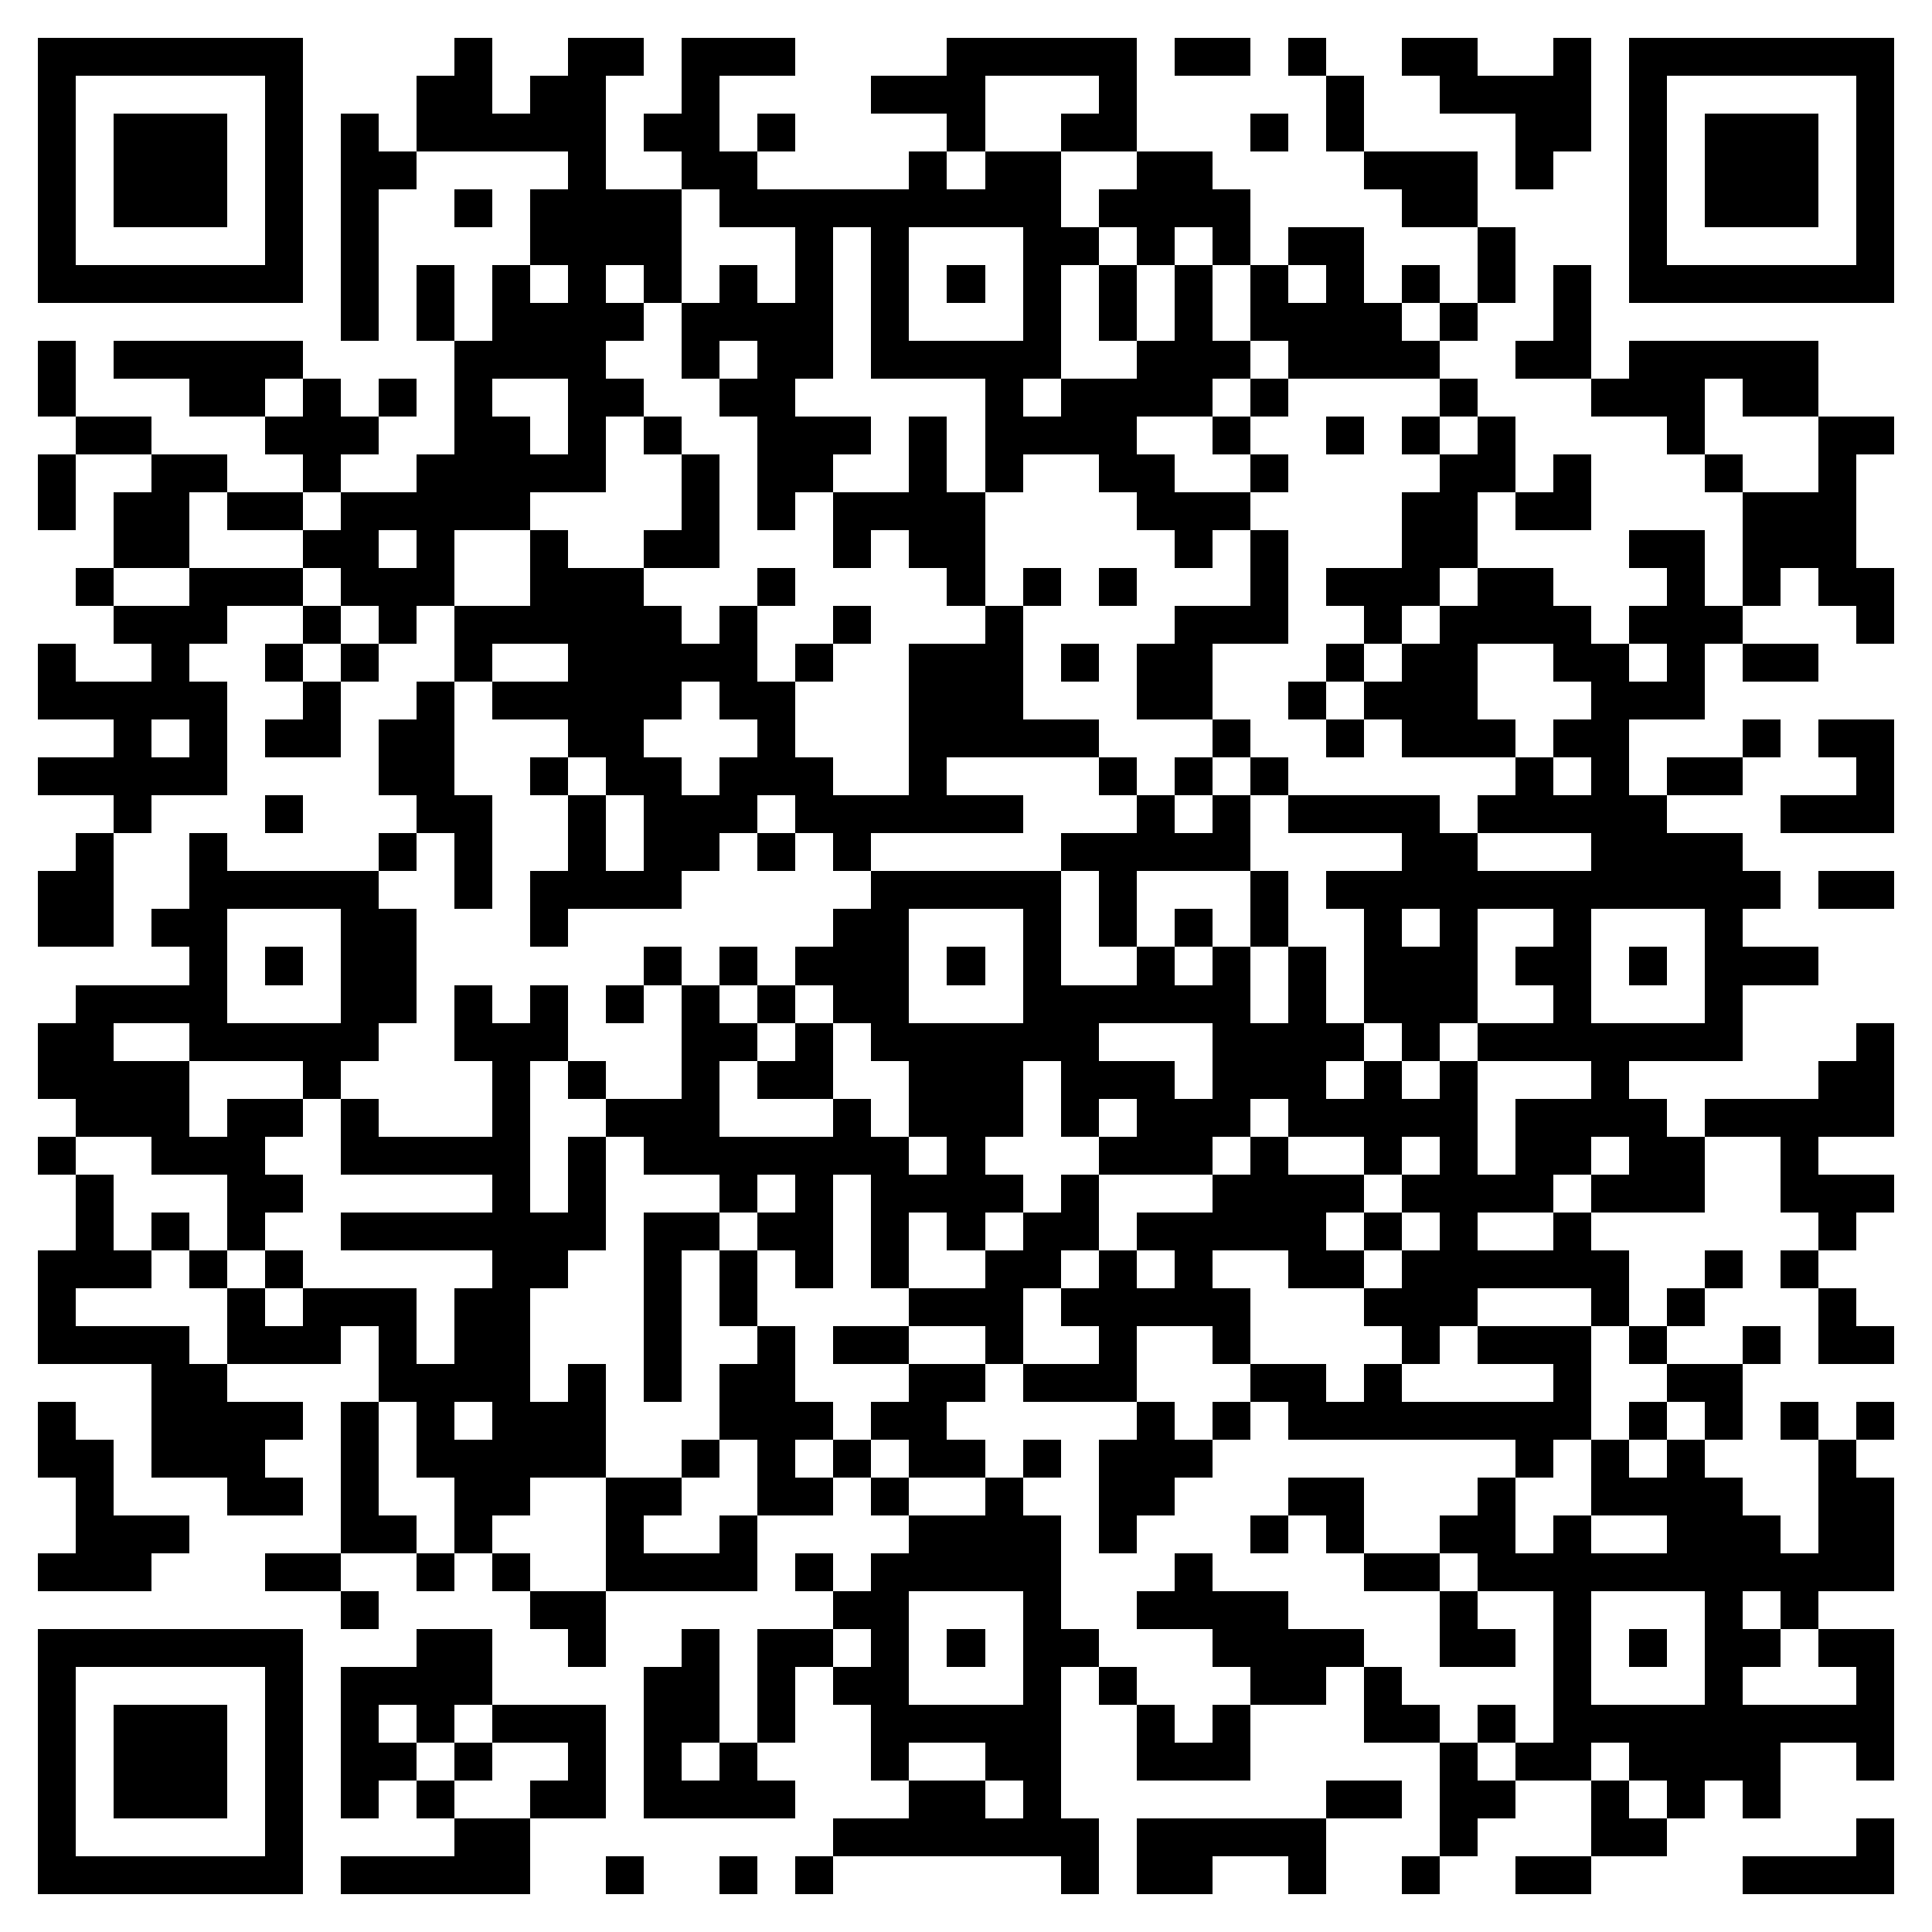 <svg xmlns="http://www.w3.org/2000/svg" viewBox="0 0 51 51" shape-rendering="crispEdges"><path fill="#ffffff" d="M0 0h51v51H0z"/><path stroke="#000000" d="M1 1.5h7m4 0h1m2 0h2m1 0h3m4 0h5m1 0h2m1 0h1m2 0h2m2 0h1m1 0h7M1 2.5h1m5 0h1m3 0h2m1 0h2m2 0h1m4 0h3m3 0h1m5 0h1m2 0h4m1 0h1m5 0h1M1 3.5h1m1 0h3m1 0h1m1 0h1m1 0h5m1 0h2m1 0h1m4 0h1m2 0h2m3 0h1m1 0h1m4 0h2m1 0h1m1 0h3m1 0h1M1 4.5h1m1 0h3m1 0h1m1 0h2m4 0h1m2 0h2m4 0h1m1 0h2m2 0h2m4 0h3m1 0h1m2 0h1m1 0h3m1 0h1M1 5.5h1m1 0h3m1 0h1m1 0h1m2 0h1m1 0h4m1 0h9m1 0h4m4 0h2m4 0h1m1 0h3m1 0h1M1 6.5h1m5 0h1m1 0h1m4 0h4m3 0h1m1 0h1m3 0h2m1 0h1m1 0h1m1 0h2m3 0h1m3 0h1m5 0h1M1 7.5h7m1 0h1m1 0h1m1 0h1m1 0h1m1 0h1m1 0h1m1 0h1m1 0h1m1 0h1m1 0h1m1 0h1m1 0h1m1 0h1m1 0h1m1 0h1m1 0h1m1 0h1m1 0h7M9 8.5h1m1 0h1m1 0h4m1 0h4m1 0h1m3 0h1m1 0h1m1 0h1m1 0h4m1 0h1m2 0h1M1 9.5h1m1 0h5m4 0h4m2 0h1m1 0h2m1 0h5m2 0h3m1 0h4m2 0h2m1 0h5M1 10.5h1m3 0h2m1 0h1m1 0h1m1 0h1m2 0h2m2 0h2m5 0h1m1 0h4m1 0h1m4 0h1m3 0h3m1 0h2M2 11.5h2m3 0h3m2 0h2m1 0h1m1 0h1m2 0h3m1 0h1m1 0h4m2 0h1m2 0h1m1 0h1m1 0h1m4 0h1m3 0h2M1 12.5h1m2 0h2m2 0h1m2 0h5m2 0h1m1 0h2m2 0h1m1 0h1m2 0h2m2 0h1m4 0h2m1 0h1m3 0h1m2 0h1M1 13.5h1m1 0h2m1 0h2m1 0h5m4 0h1m1 0h1m1 0h4m4 0h3m4 0h2m1 0h2m4 0h3M3 14.5h2m3 0h2m1 0h1m2 0h1m2 0h2m3 0h1m1 0h2m5 0h1m1 0h1m3 0h2m4 0h2m1 0h3M2 15.5h1m2 0h3m1 0h3m2 0h3m3 0h1m4 0h1m1 0h1m1 0h1m3 0h1m1 0h3m1 0h2m3 0h1m1 0h1m1 0h2M3 16.5h3m2 0h1m1 0h1m1 0h6m1 0h1m2 0h1m3 0h1m4 0h3m2 0h1m1 0h4m1 0h3m3 0h1M1 17.5h1m2 0h1m2 0h1m1 0h1m2 0h1m2 0h5m1 0h1m2 0h3m1 0h1m1 0h2m3 0h1m1 0h2m2 0h2m1 0h1m1 0h2M1 18.5h5m2 0h1m2 0h1m1 0h5m1 0h2m3 0h3m3 0h2m2 0h1m1 0h3m3 0h3M3 19.5h1m1 0h1m1 0h2m1 0h2m3 0h2m3 0h1m3 0h5m3 0h1m2 0h1m1 0h3m1 0h2m3 0h1m1 0h2M1 20.5h5m4 0h2m2 0h1m1 0h2m1 0h3m2 0h1m4 0h1m1 0h1m1 0h1m6 0h1m1 0h1m1 0h2m3 0h1M3 21.5h1m3 0h1m3 0h2m2 0h1m1 0h3m1 0h6m3 0h1m1 0h1m1 0h4m1 0h5m3 0h3M2 22.5h1m2 0h1m4 0h1m1 0h1m2 0h1m1 0h2m1 0h1m1 0h1m5 0h5m4 0h2m3 0h4M1 23.5h2m2 0h5m2 0h1m1 0h4m5 0h5m1 0h1m3 0h1m1 0h12m1 0h2M1 24.5h2m1 0h2m3 0h2m3 0h1m7 0h2m3 0h1m1 0h1m1 0h1m1 0h1m2 0h1m1 0h1m2 0h1m3 0h1M5 25.5h1m1 0h1m1 0h2m6 0h1m1 0h1m1 0h3m1 0h1m1 0h1m2 0h1m1 0h1m1 0h1m1 0h3m1 0h2m1 0h1m1 0h3M2 26.5h4m3 0h2m1 0h1m1 0h1m1 0h1m1 0h1m1 0h1m1 0h2m3 0h6m1 0h1m1 0h3m2 0h1m3 0h1M1 27.5h2m2 0h5m2 0h3m3 0h2m1 0h1m1 0h6m3 0h4m1 0h1m1 0h7m3 0h1M1 28.5h4m3 0h1m4 0h1m1 0h1m2 0h1m1 0h2m2 0h3m1 0h3m1 0h3m1 0h1m1 0h1m3 0h1m5 0h2M2 29.5h3m1 0h2m1 0h1m3 0h1m2 0h3m3 0h1m1 0h3m1 0h1m1 0h3m1 0h5m1 0h4m1 0h5M1 30.5h1m2 0h3m2 0h5m1 0h1m1 0h7m1 0h1m3 0h3m1 0h1m2 0h1m1 0h1m1 0h2m1 0h2m2 0h1M2 31.5h1m3 0h2m5 0h1m1 0h1m3 0h1m1 0h1m1 0h4m1 0h1m3 0h4m1 0h4m1 0h3m2 0h3M2 32.5h1m1 0h1m1 0h1m2 0h7m1 0h2m1 0h2m1 0h1m1 0h1m1 0h2m1 0h5m1 0h1m1 0h1m2 0h1m6 0h1M1 33.5h3m1 0h1m1 0h1m5 0h2m2 0h1m1 0h1m1 0h1m1 0h1m2 0h2m1 0h1m1 0h1m2 0h2m1 0h6m2 0h1m1 0h1M1 34.5h1m4 0h1m1 0h3m1 0h2m3 0h1m1 0h1m4 0h3m1 0h5m3 0h3m3 0h1m1 0h1m3 0h1M1 35.5h4m1 0h3m1 0h1m1 0h2m3 0h1m2 0h1m1 0h2m2 0h1m2 0h1m2 0h1m4 0h1m1 0h3m1 0h1m2 0h1m1 0h2M4 36.5h2m4 0h4m1 0h1m1 0h1m1 0h2m3 0h2m1 0h3m3 0h2m1 0h1m4 0h1m2 0h2M1 37.5h1m2 0h4m1 0h1m1 0h1m1 0h3m3 0h3m1 0h2m5 0h1m1 0h1m1 0h8m1 0h1m1 0h1m1 0h1m1 0h1M1 38.5h2m1 0h3m2 0h1m1 0h5m2 0h1m1 0h1m1 0h1m1 0h2m1 0h1m1 0h3m8 0h1m1 0h1m1 0h1m3 0h1M2 39.5h1m3 0h2m1 0h1m2 0h2m2 0h2m2 0h2m1 0h1m2 0h1m2 0h2m3 0h2m3 0h1m2 0h4m2 0h2M2 40.5h3m4 0h2m1 0h1m3 0h1m2 0h1m4 0h4m1 0h1m3 0h1m1 0h1m2 0h2m1 0h1m2 0h3m1 0h2M1 41.5h3m3 0h2m2 0h1m1 0h1m2 0h4m1 0h1m1 0h5m3 0h1m4 0h2m1 0h11M9 42.5h1m4 0h2m6 0h2m3 0h1m2 0h4m4 0h1m2 0h1m3 0h1m1 0h1M1 43.5h7m3 0h2m2 0h1m2 0h1m1 0h2m1 0h1m1 0h1m1 0h2m3 0h4m2 0h2m1 0h1m1 0h1m1 0h2m1 0h2M1 44.5h1m5 0h1m1 0h4m4 0h2m1 0h1m1 0h2m3 0h1m1 0h1m3 0h2m1 0h1m4 0h1m3 0h1m3 0h1M1 45.5h1m1 0h3m1 0h1m1 0h1m1 0h1m1 0h3m1 0h2m1 0h1m2 0h5m2 0h1m1 0h1m3 0h2m1 0h1m1 0h9M1 46.5h1m1 0h3m1 0h1m1 0h2m1 0h1m2 0h1m1 0h1m1 0h1m3 0h1m2 0h2m2 0h3m5 0h1m1 0h2m1 0h4m2 0h1M1 47.5h1m1 0h3m1 0h1m1 0h1m1 0h1m2 0h2m1 0h4m3 0h2m1 0h1m7 0h2m1 0h2m2 0h1m1 0h1m1 0h1M1 48.5h1m5 0h1m4 0h2m8 0h7m1 0h5m3 0h1m3 0h2m5 0h1M1 49.5h7m1 0h5m2 0h1m2 0h1m1 0h1m6 0h1m1 0h2m2 0h1m2 0h1m2 0h2m4 0h4"/></svg>
